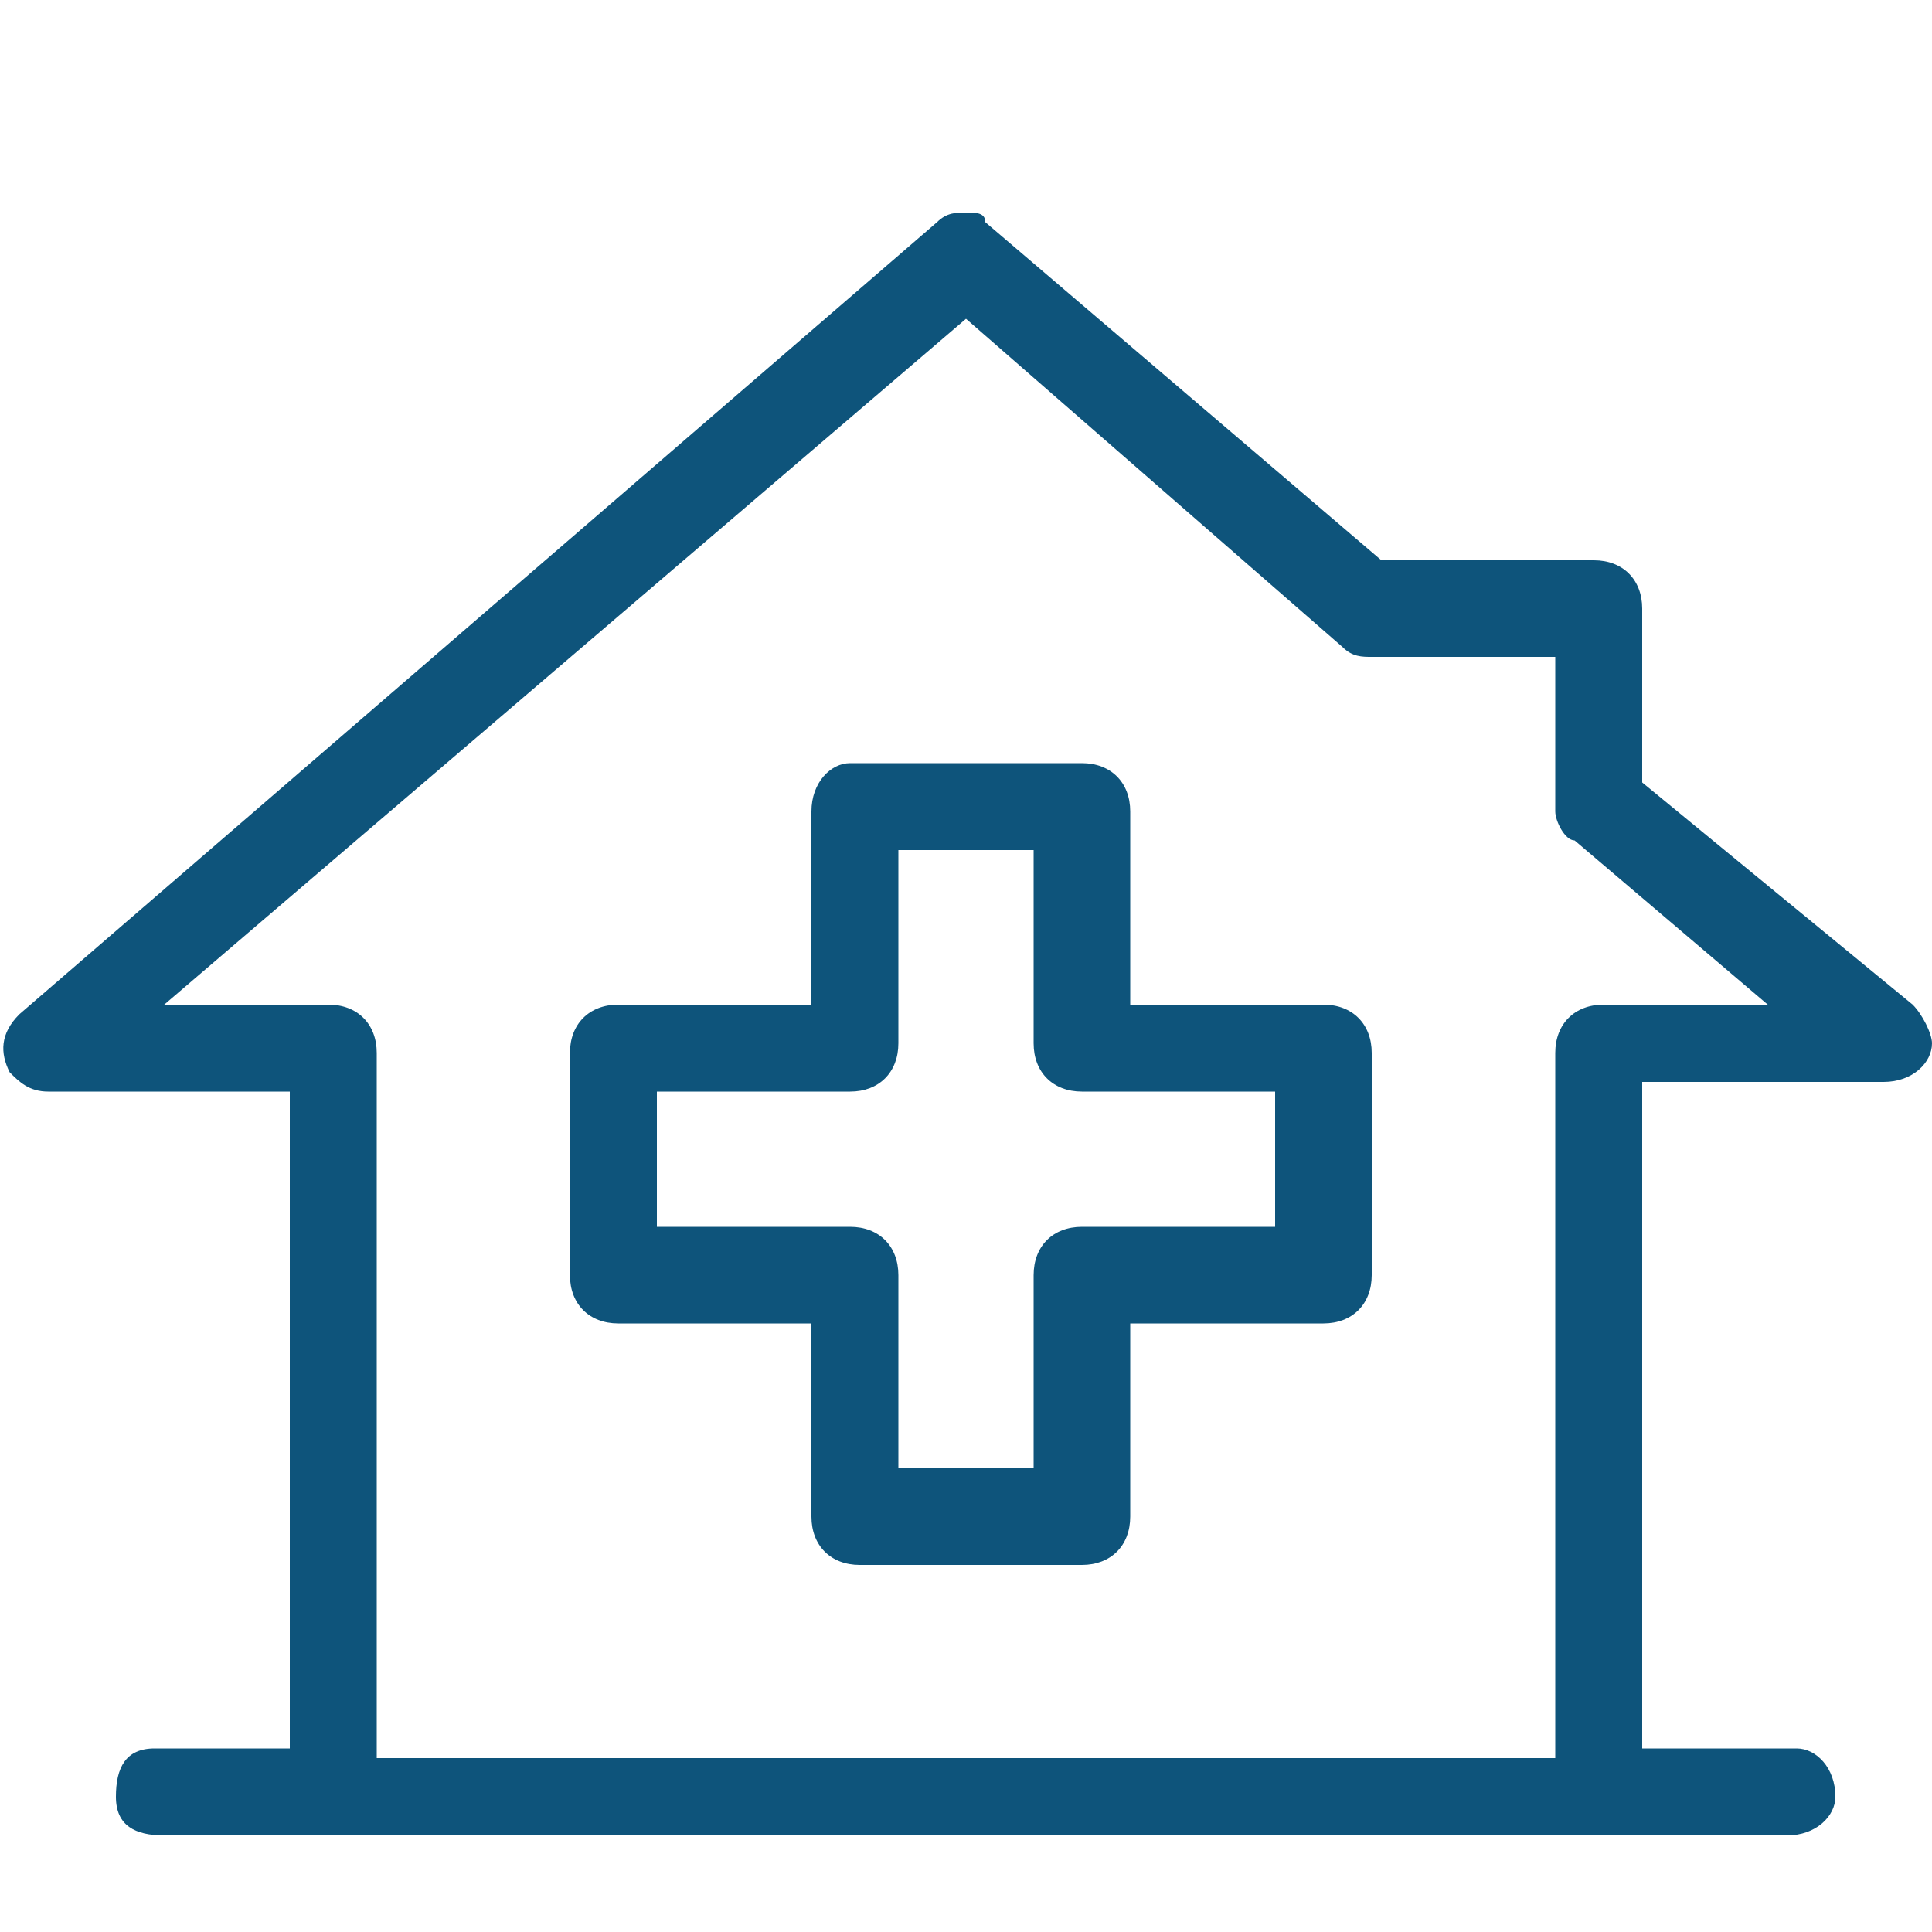 <?xml version="1.0" encoding="utf-8"?>
<!-- Generator: Adobe Illustrator 21.0.2, SVG Export Plug-In . SVG Version: 6.00 Build 0)  -->
<svg version="1.1" id="Layer_1" xmlns="http://www.w3.org/2000/svg" xmlns:xlink="http://www.w3.org/1999/xlink" x="0px" y="0px"
	 viewBox="0 0 20 20" style="enable-background:new 0 0 20 20;" xml:space="preserve">
<style type="text/css">
	.st0{fill:#0E547B;}
</style>
<path class="st0" d="M10,2.2c-0.1,0-0.2,0-0.3,0.1l-9.5,8.2c-0.2,0.2-0.2,0.4-0.1,0.6c0.1,0.1,0.2,0.2,0.4,0.2H3v6.8H1.6
	c0,0,0,0,0,0c-0.3,0-0.4,0.2-0.4,0.5c0,0.3,0.2,0.4,0.5,0.4h16.8c0.3,0,0.5-0.2,0.5-0.4c0-0.3-0.2-0.5-0.4-0.5c0,0,0,0,0,0H17v-6.4
	v-0.5h2.5c0.3,0,0.5-0.2,0.5-0.4c0-0.1-0.1-0.3-0.2-0.4L17,8.1V6.3c0-0.3-0.2-0.5-0.5-0.5h-2.2l-4.1-3.5C10.2,2.2,10.1,2.2,10,2.2z
	 M10,3.3l3.9,3.4c0.1,0.1,0.2,0.1,0.3,0.1h1.9v1.6c0,0.1,0.1,0.3,0.2,0.3l2,1.7h-1.7c-0.3,0-0.5,0.2-0.5,0.5v0.9v6.4H3.9v-7.3
	c0-0.3-0.2-0.5-0.5-0.5H1.7L10,3.3z M8.8,7.9c-0.2,0-0.4,0.2-0.4,0.5v2h-2c-0.3,0-0.5,0.2-0.5,0.5v2.3c0,0.3,0.2,0.5,0.5,0.5h2v2
	c0,0.3,0.2,0.5,0.5,0.5h2.3c0.3,0,0.5-0.2,0.5-0.5v-2h2c0.3,0,0.5-0.2,0.5-0.5v-2.3c0-0.3-0.2-0.5-0.5-0.5h-2v-2
	c0-0.3-0.2-0.5-0.5-0.5H8.8C8.9,7.9,8.8,7.9,8.8,7.9z M9.3,8.8h1.4v2c0,0.3,0.2,0.5,0.5,0.5h2v1.4h-2c-0.3,0-0.5,0.2-0.5,0.5v2H9.3
	v-2c0-0.3-0.2-0.5-0.5-0.5h-2v-1.4h2c0.3,0,0.5-0.2,0.5-0.5V8.8z"/>
</svg>

